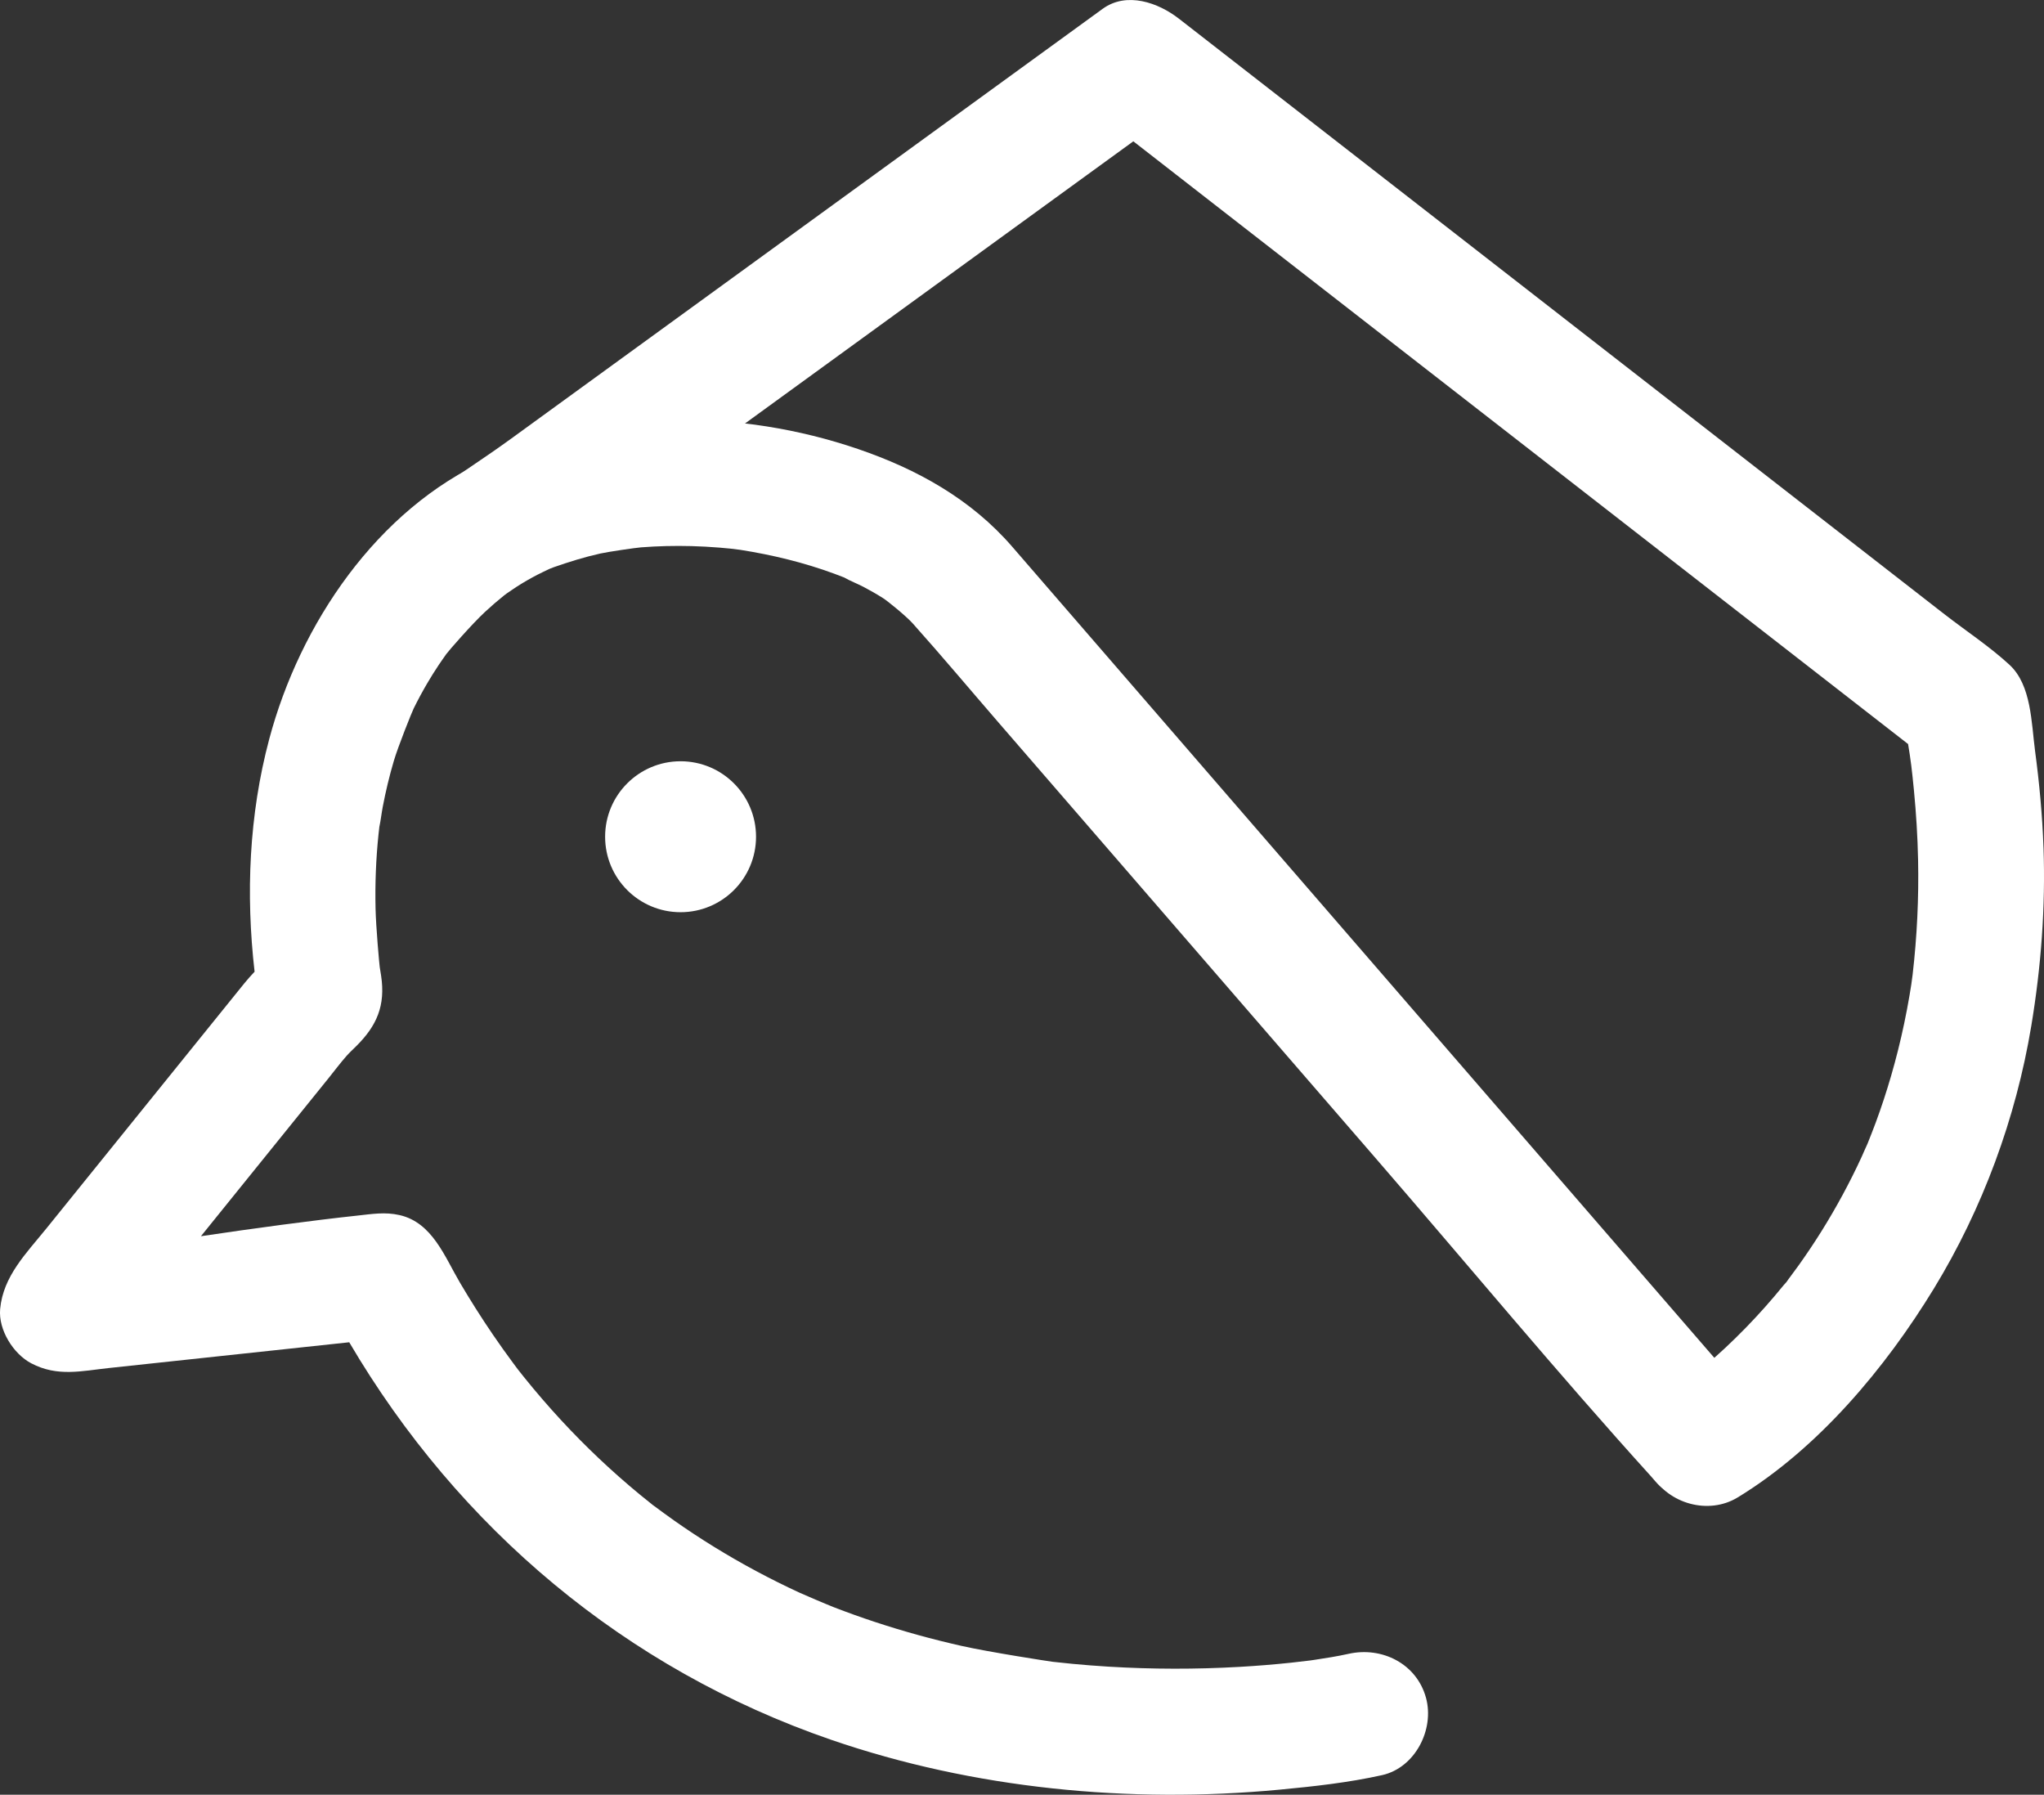 <?xml version="1.0" encoding="UTF-8"?><svg id="Layer_2" xmlns="http://www.w3.org/2000/svg" viewBox="0 0 834.84 732.88"><rect x="0" y="0" width="834.84" height="732.88" fill="#333333" stroke="none"/><g id="Layer_2-2"><path d="M834.63,346.03c-.47-13.21-1.7-26.37-3.45-39.47-1.51-11.32-1.45-26.8-10.42-35.07-8.14-7.51-17.81-13.85-26.54-20.64-19.94-15.51-39.89-31.02-59.83-46.53-51.77-40.27-103.55-80.54-155.32-120.81-32-24.89-63.98-49.8-96-74.67-.52-.41-1.05-.81-1.57-1.22-8.36-6.5-21.27-11.17-31.13-4.02-31,22.52-62,45.04-93,67.57-49.49,35.95-98.98,71.91-148.47,107.86-11.46,8.33-20.5,13.91-31.96,22.24-11.21,8.14-19.14,25.07-11.64,37.89,6.47,11.06,22.62,14.83,33.9,6.63,31-22.52,63.24-42.46,94.25-64.99,49.49-35.95,98.98-71.91,148.47-107.86,6.99-5.08,13.98-10.15,20.97-15.23,32.3,25.12,64.6,50.25,96.9,75.37,60.93,47.39,121.86,94.78,182.79,142.17,12.25,9.53,24.5,19.05,36.75,28.58,1.06,6.35,1.55,10.28,2.39,18.91.91,9.41,1.49,18.85,1.69,28.31.33,15.7-.43,31.38-2.23,46.98-.13.89-.48,3.57-.56,4.11-.22,1.42-.45,2.84-.69,4.26-.65,3.82-1.37,7.62-2.17,11.42-1.52,7.26-3.32,14.47-5.39,21.59-1.87,6.43-3.96,12.8-6.29,19.09-1.05,2.85-2.19,5.67-3.3,8.49-.85,1.77-1.59,3.61-2.41,5.4-4.85,10.52-10.37,20.73-16.51,30.54-2.93,4.68-6.01,9.27-9.22,13.77-1.39,1.94-2.84,3.83-4.24,5.76-.45.62-.68.95-.77,1.09-.42.45-.82.87-1.13,1.26-9.79,12.03-20.63,23.25-32.48,33.27-1.2,1.02-2.42,2.02-3.64,3.01-.06.05-.13.1-.2.16-1.15.86-2.99,2.23-3.68,2.72-1.54,1.09-3.09,2.17-4.7,3.15-11.84,7.21-16.31,23.02-9.21,35.14,6.92,11.84,23.25,16.46,35.14,9.21,32.95-20.07,60.33-52.84,80.14-85.29,19.9-32.61,33.51-69.53,39.77-107.2,4.01-24.12,5.86-48.51,5-72.96Z" fill="#fff" stroke-width="0"/><path d="M712.57,568.77c-23.04-26.61-46.07-53.21-69.11-79.82-45.04-52.03-90.08-104.05-135.13-156.08-31.64-36.55-63.28-73.09-94.92-109.64-16.8-19.4-38.79-31.62-62.98-39.88-48.07-16.42-104.45-16.82-151.08,4.21-45.41,20.48-76.87,67.27-89.39,114.26-8.26,31-9.61,63.26-5.98,94.98-1.43,1.53-2.84,3.08-4.16,4.71-7.81,9.67-15.62,19.34-23.44,29.02-19.15,23.71-38.29,47.41-57.44,71.12-8.13,10.06-17.67,19.48-18.88,32.89-.77,8.47,5.35,18.32,12.72,22.18,10.72,5.61,20.45,3.12,31.76,1.91,14.77-1.58,29.54-3.17,44.31-4.75,17.93-1.92,35.86-3.84,53.79-5.76,44.64,75.94,112.92,133.44,196.79,162.31,58.18,20.03,122.02,26.15,183.18,20.38,13.97-1.32,28.15-2.87,41.87-5.93,13.54-3.02,21.49-18.69,17.94-31.6-3.83-13.95-18.01-20.97-31.6-17.94-4.58,1.02-9.23,1.75-13.87,2.45-.62.09-1.23.18-1.85.27-2.65.32-5.29.64-7.94.92-6.94.73-13.9,1.29-20.87,1.69-17.82,1.02-35.71.99-53.53-.09-4.86-.3-9.72-.67-14.57-1.13-2.75-.26-5.5-.54-8.25-.86-1.27-.14-26.12-3.98-37.24-6.49-11.96-2.7-23.79-5.95-35.43-9.8-5.62-1.86-11.19-3.85-16.71-5.99-2.81-1.09-12.29-5.15-13.96-5.92-11.99-5.53-23.66-11.77-34.9-18.7-5.55-3.42-11-7.01-16.33-10.76-2.72-1.91-5.38-3.9-8.06-5.86-.27-.2-.48-.35-.68-.49-.16-.13-.31-.25-.51-.42-1.58-1.28-3.18-2.54-4.75-3.83-11.4-9.38-22.15-19.55-32.18-30.39-5.28-5.71-10.35-11.6-15.22-17.65-.84-1.04-1.66-2.09-2.48-3.13-.45-.6-1.51-2.01-1.89-2.53-2.79-3.76-5.51-7.58-8.15-11.44-4.78-7-9.32-14.16-13.62-21.47-6.2-10.53-11.27-24.49-24.61-27.53-6.01-1.37-11.26-.44-17.25.2-18.18,1.95-42.85,5.27-63.9,8.42,6.28-7.77,12.56-15.54,18.83-23.32,11.09-13.73,22.17-27.45,33.26-41.18,2.44-3.02,4.77-6.17,7.34-9.08,1.25-1.42,2.66-2.69,4-4.03,8.41-8.35,12.01-16.56,10.15-28.84-.17-1.15-.37-2.29-.55-3.43-.17-1.06-1.54-16.33-1.71-23.86-.23-10.14.16-20.29,1.21-30.38.11-1.01.23-2.02.34-3.03.58-2.68.87-5.45,1.38-8.15,1.21-6.33,2.7-12.6,4.53-18.78,1.71-5.82,7.33-19.84,8.12-21.45,1.73-3.5,3.58-6.94,5.56-10.31,1.47-2.5,3.01-4.96,4.62-7.37,1.02-1.53,2.1-3.02,3.15-4.54.71-1.03,10.39-12.18,15.81-17.2,2.49-2.31,5.06-4.53,7.71-6.66.4-.31.86-.66,1.06-.8,1.46-.98,2.89-2,4.37-2.95,2.68-1.71,5.44-3.3,8.27-4.76,1.59-.82,3.2-1.57,4.81-2.34.07-.03.11-.05.17-.08.56-.22,1.11-.44,1.67-.65,6.27-2.18,12.53-4.15,19.02-5.59,3.29-.73,14.37-2.34,16.64-2.52,6.86-.53,13.74-.69,20.61-.51,3.82.1,7.64.31,11.44.62,1.52.12,3.03.26,4.55.42,1.12.12,3.32.41,3.95.49,13.05,2.06,25.93,5.16,38.33,9.73,1.28.47,2.55.99,3.83,1.46.1.04.15.06.24.09.03.02.05.03.08.05,2.49,1.43,5.28,2.46,7.83,3.8,2.72,1.43,5.39,2.95,7.98,4.59,1.9,1.2,9.44,7.33,12.2,10.41,11.81,13.21,23.22,26.82,34.82,40.22,51.38,59.35,102.77,118.7,154.15,178.05,37.46,43.27,74.07,87.51,112.49,129.93.65.72,1.28,1.48,1.92,2.21,9.08,10.49,27.01,9.31,36.32,0,10.41-10.41,9.11-25.81,0-36.32Z" fill="#fff" stroke-width="0"/><circle cx="277.97" cy="341.68" r="30.82" fill="#fff" stroke-width="0"/></g></svg>